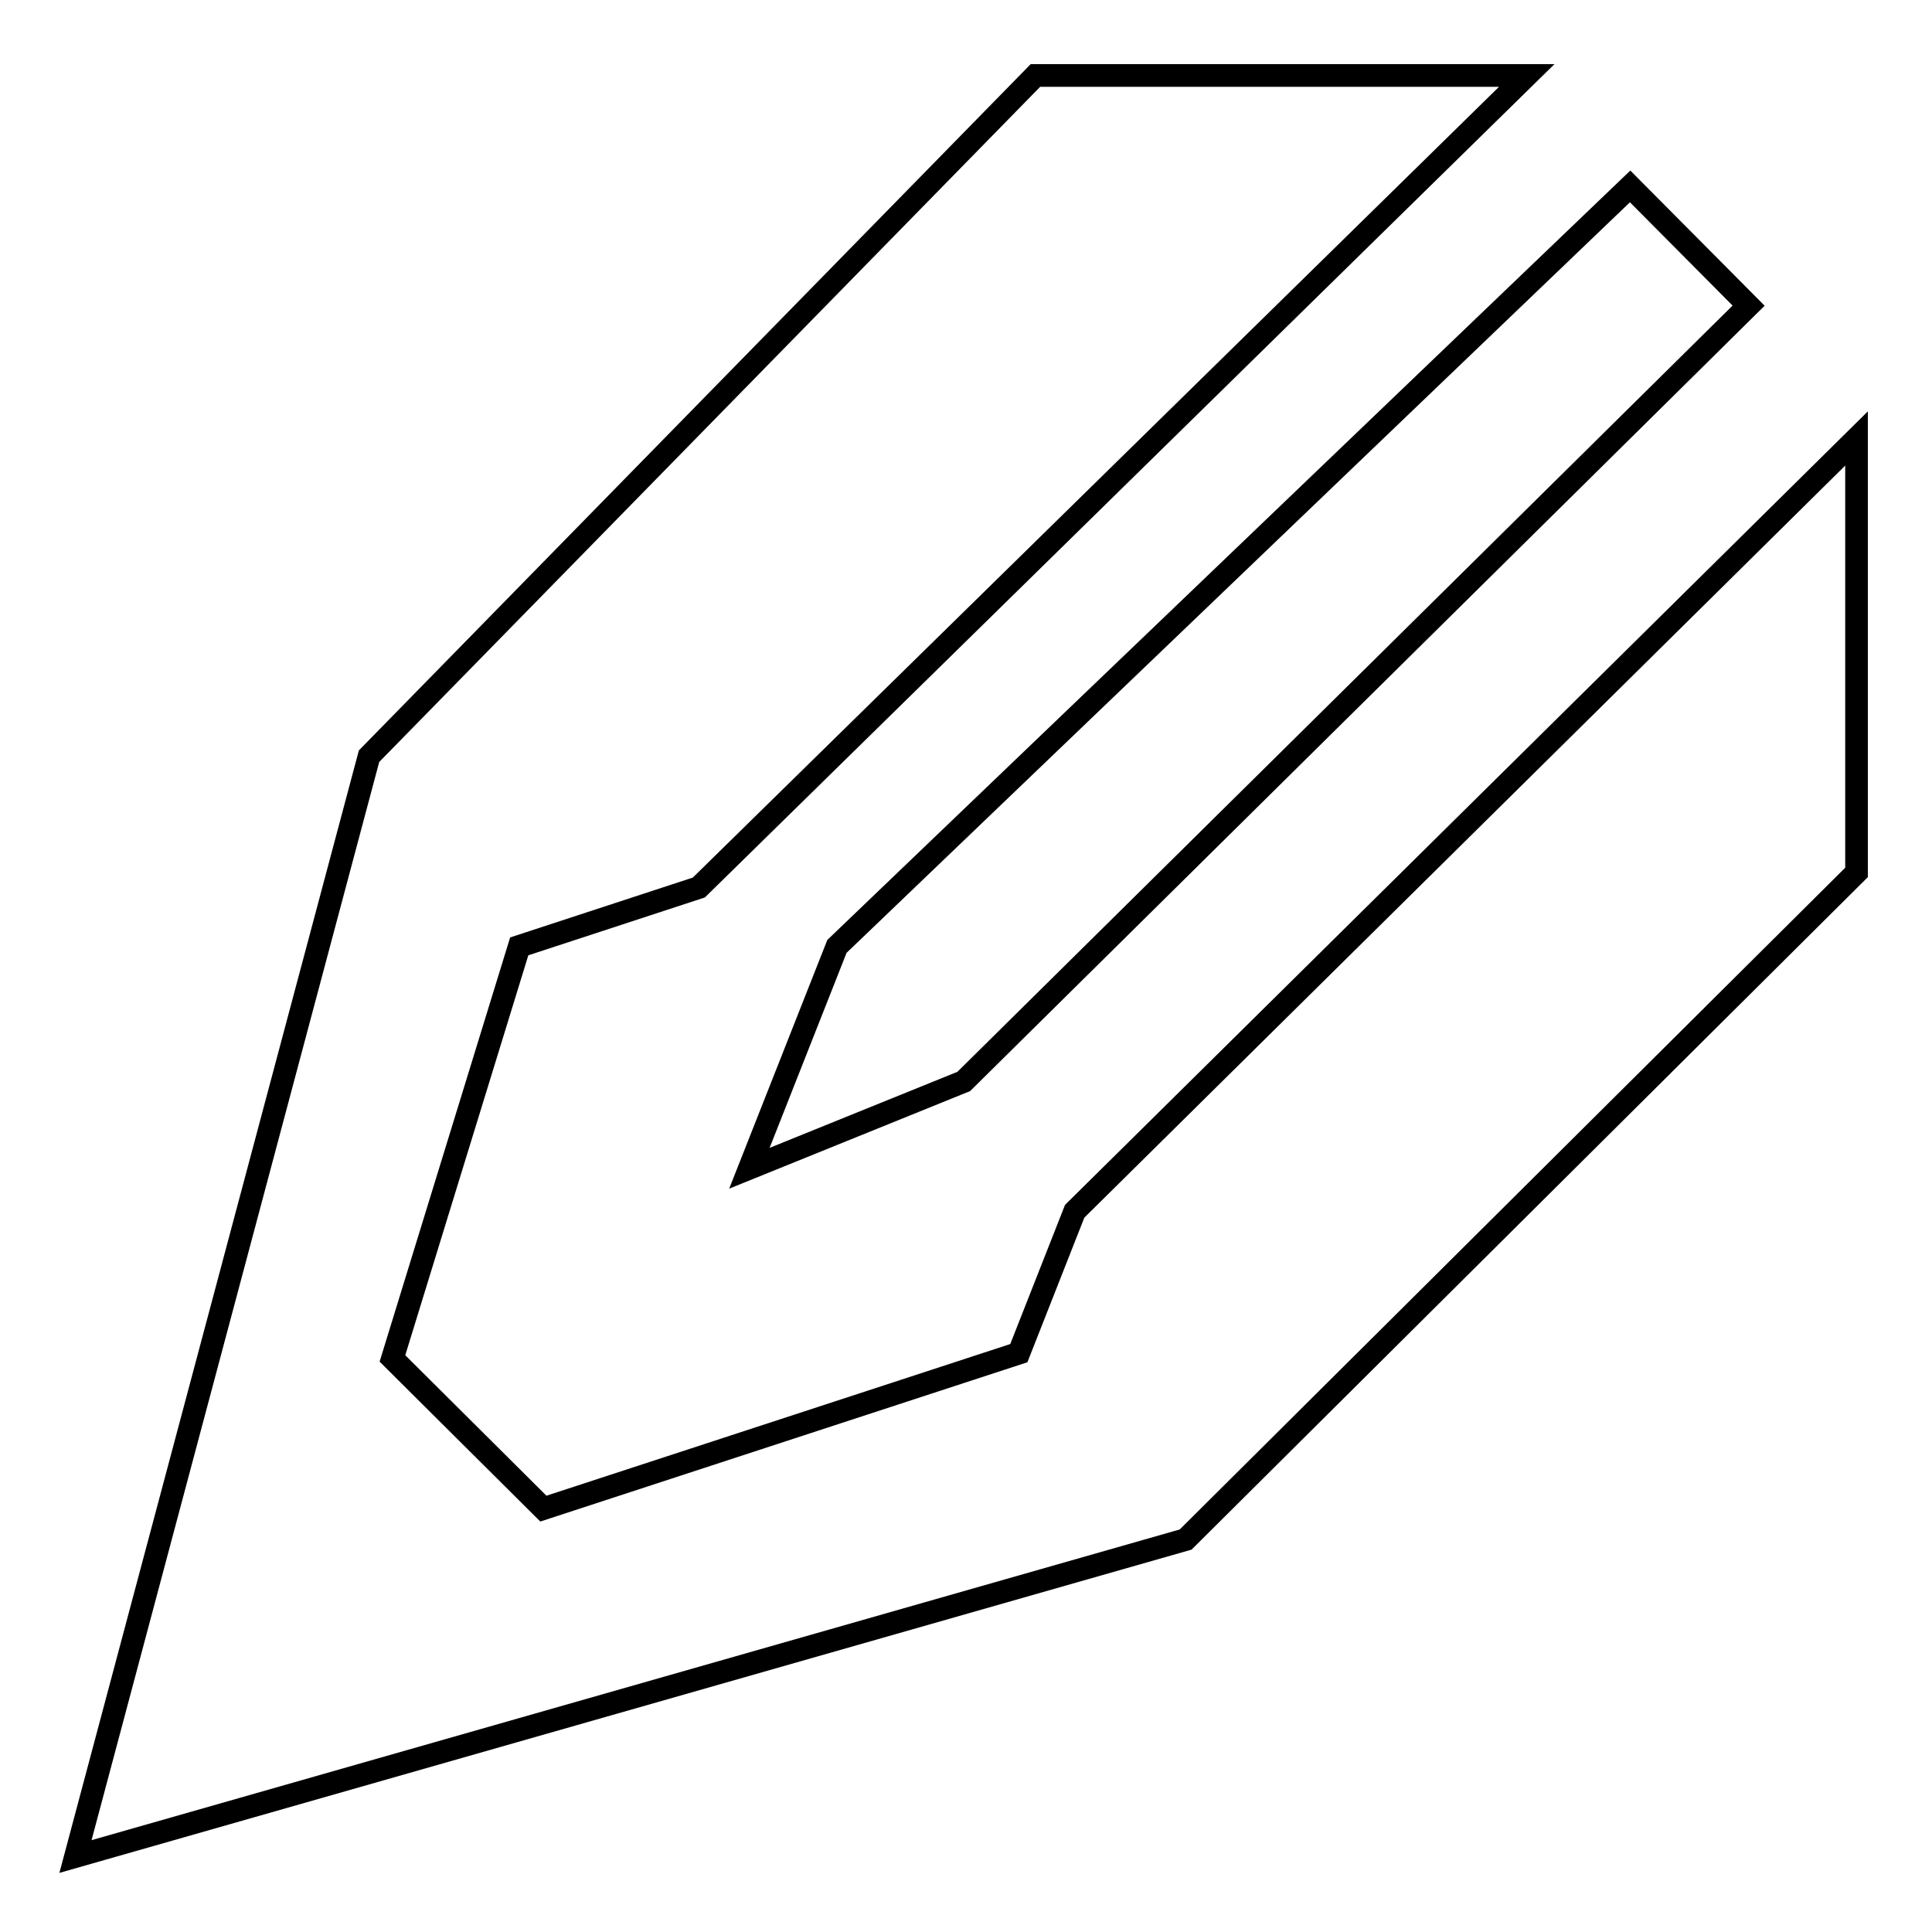 <?xml version="1.0" encoding="utf-8"?>
<!-- Svg Vector Icons : http://www.onlinewebfonts.com/icon -->
<!DOCTYPE svg PUBLIC "-//W3C//DTD SVG 1.1//EN" "http://www.w3.org/Graphics/SVG/1.1/DTD/svg11.dtd">
<svg version="1.1" xmlns="http://www.w3.org/2000/svg" xmlns:xlink="http://www.w3.org/1999/xlink" x="0px" y="0px" viewBox="0 0 256 256" enable-background="new 0 0 256 256" xml:space="preserve">
<g><g><path stroke-width="3" fill-opacity="0" stroke="#000000"  d="M142.4,160.5l-7.4,18.8L72,199.9l-20-19.9l16.8-54.6l23.8-7.8L202.3,10h-65.1l-88.3,90.2L10,246l147.1-42l88.9-88.4V58.1L142.4,160.5z M99.3,154.8l28.4-11.5l104-102.8L216,24.7L110.9,125.4L99.3,154.8z"/></g></g>
</svg>